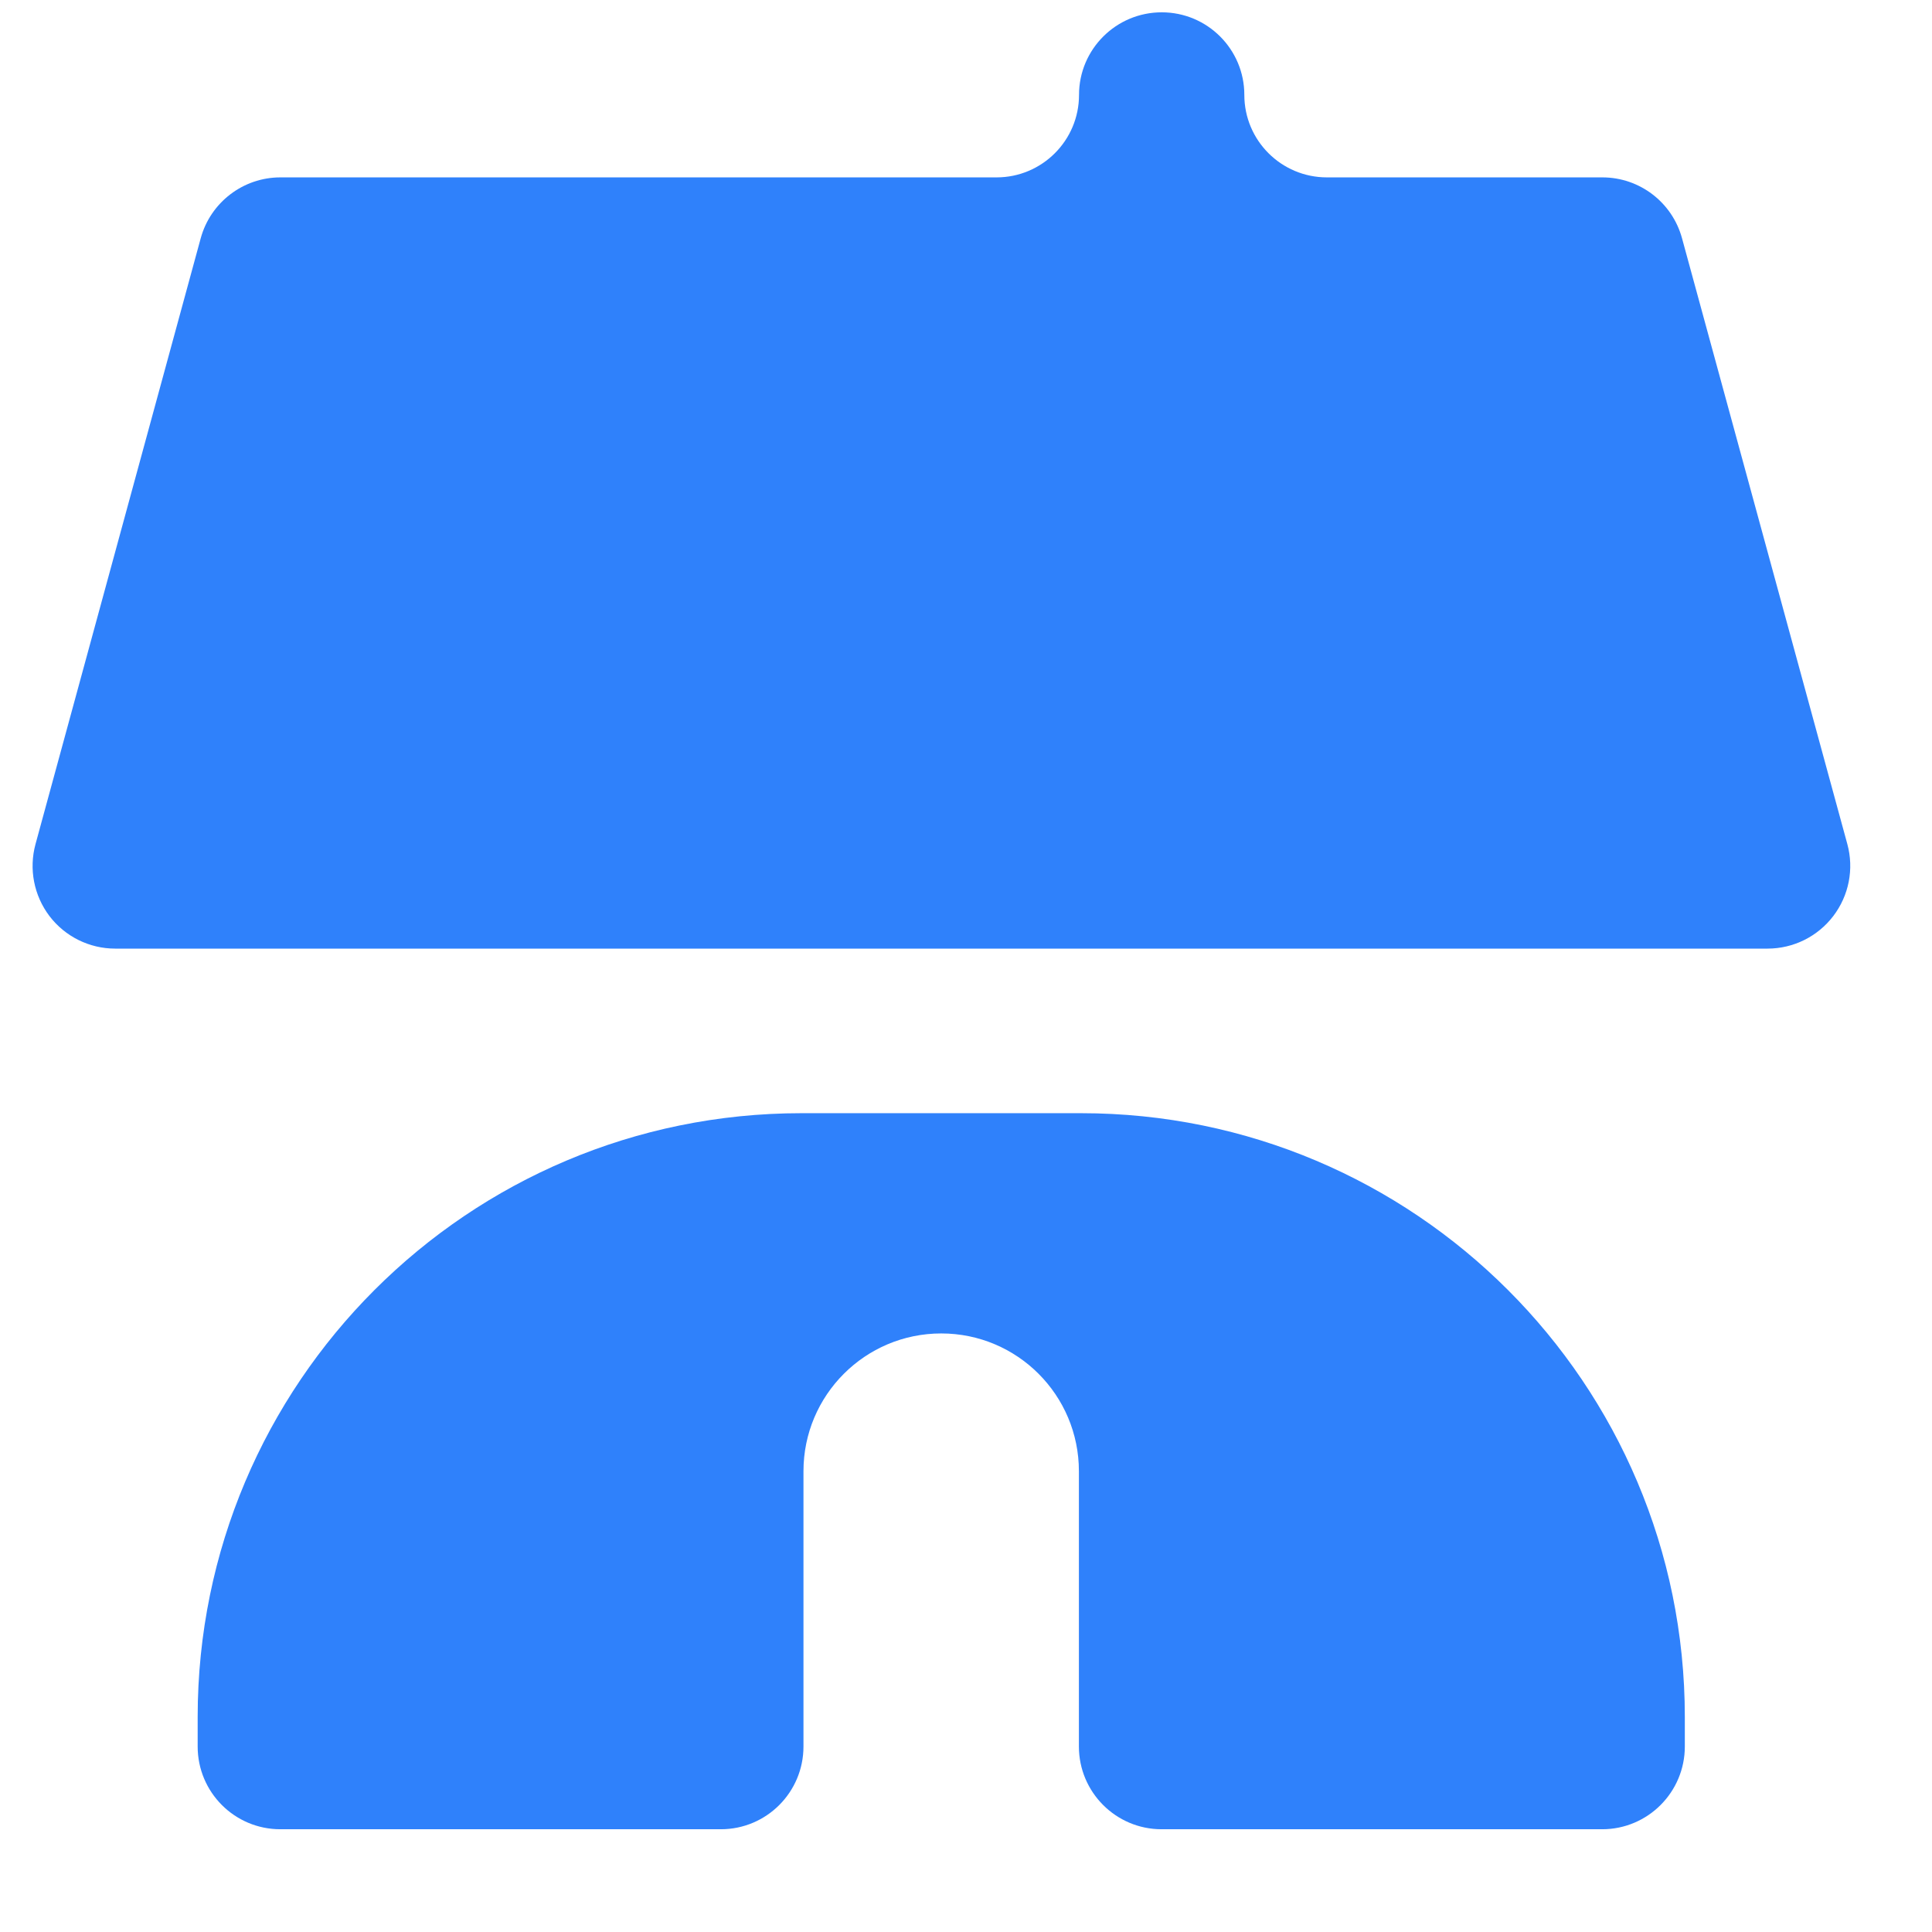 <svg xmlns="http://www.w3.org/2000/svg" width="16" height="16" viewBox="0 0 16 16" fill="none"><path d="M8.935 14.464C8.935 14.842 9.242 15.149 9.619 15.149C9.62 15.149 9.62 15.149 9.62 15.149H13.269C13.646 15.149 13.953 14.842 13.953 14.464V14.219C13.953 11.457 11.714 9.219 8.953 9.219H6.637C3.875 9.219 1.637 11.457 1.637 14.219V14.464C1.637 14.842 1.943 15.149 2.321 15.149H5.969C5.97 15.149 5.97 15.149 5.97 15.149C6.348 15.149 6.654 14.842 6.654 14.464V13.267V12.184C6.654 11.554 7.165 11.043 7.795 11.043C8.425 11.043 8.935 11.554 8.935 12.184V13.267V14.464Z" fill="#2F81FB"></path><path d="M14.638 7.856C14.638 7.856 14.638 7.856 14.638 7.856C14.852 7.856 15.053 7.756 15.182 7.587C15.312 7.417 15.355 7.197 15.299 6.991L13.93 1.974C13.849 1.676 13.579 1.469 13.27 1.469H10.989C10.611 1.469 10.305 1.163 10.305 0.786C10.305 0.408 9.999 0.102 9.621 0.102C9.243 0.102 8.936 0.408 8.936 0.786C8.936 1.163 8.63 1.469 8.253 1.469H2.322C2.014 1.469 1.743 1.676 1.662 1.974L0.294 6.991C0.238 7.197 0.281 7.417 0.41 7.587C0.539 7.756 0.74 7.856 0.954 7.856H1.638H13.954H14.638C14.638 7.856 14.638 7.856 14.638 7.856Z" fill="#2F81FB"></path></svg>